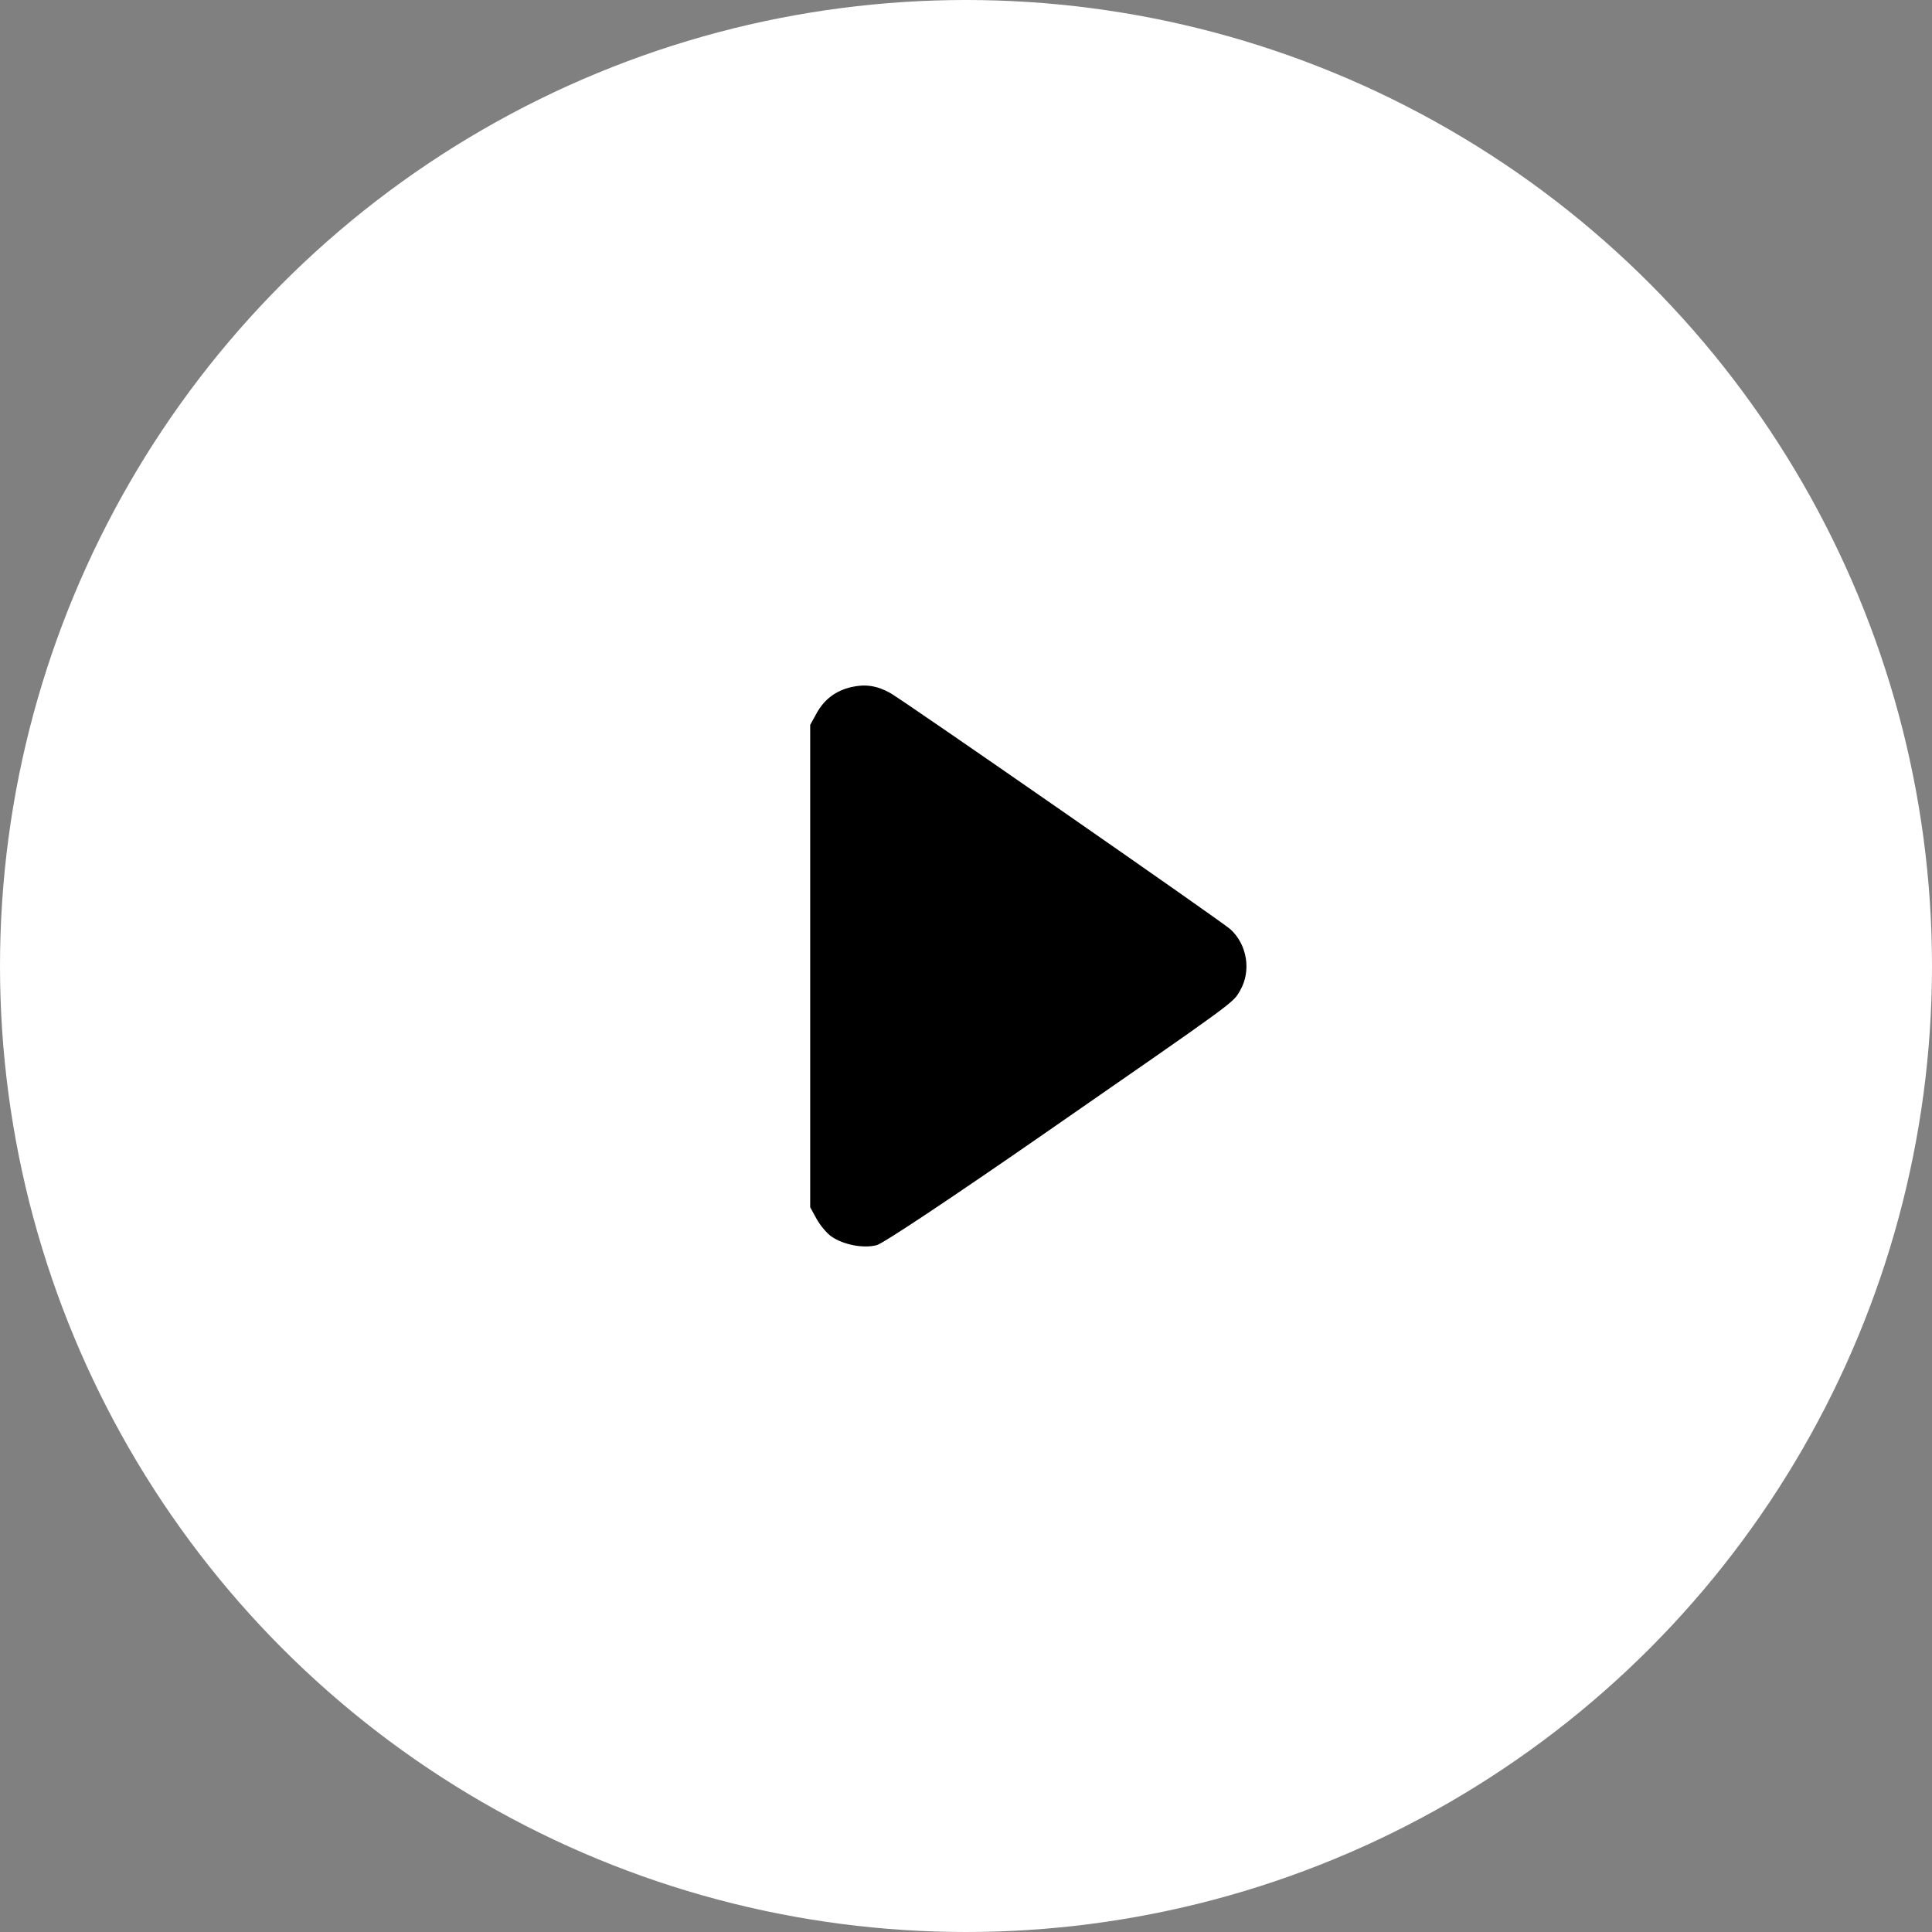 <?xml version="1.0" encoding="UTF-8"?> <svg xmlns="http://www.w3.org/2000/svg" width="240" height="240" viewBox="0 0 240 240" fill="none"><rect x="0" y="0" width="240" height="240" fill="#808080" stroke="none"/> <circle cx="120" cy="120" r="120" fill="white"></circle> <path fill-rule="evenodd" clip-rule="evenodd" d="M105.765 85.35C103.831 85.795 102.4 86.869 101.451 88.587L100.645 90.047V120.011V149.975L101.451 151.435C101.894 152.238 102.725 153.218 103.297 153.612C104.793 154.644 107.28 155.113 108.922 154.674C109.722 154.46 118.047 148.92 129.522 140.965C153.961 124.022 153.121 124.636 154.049 123.046C155.457 120.631 154.938 117.345 152.846 115.437C151.804 114.486 112.247 87.011 110.585 86.084C108.957 85.175 107.493 84.953 105.765 85.35Z" fill="black"></path> </svg> 